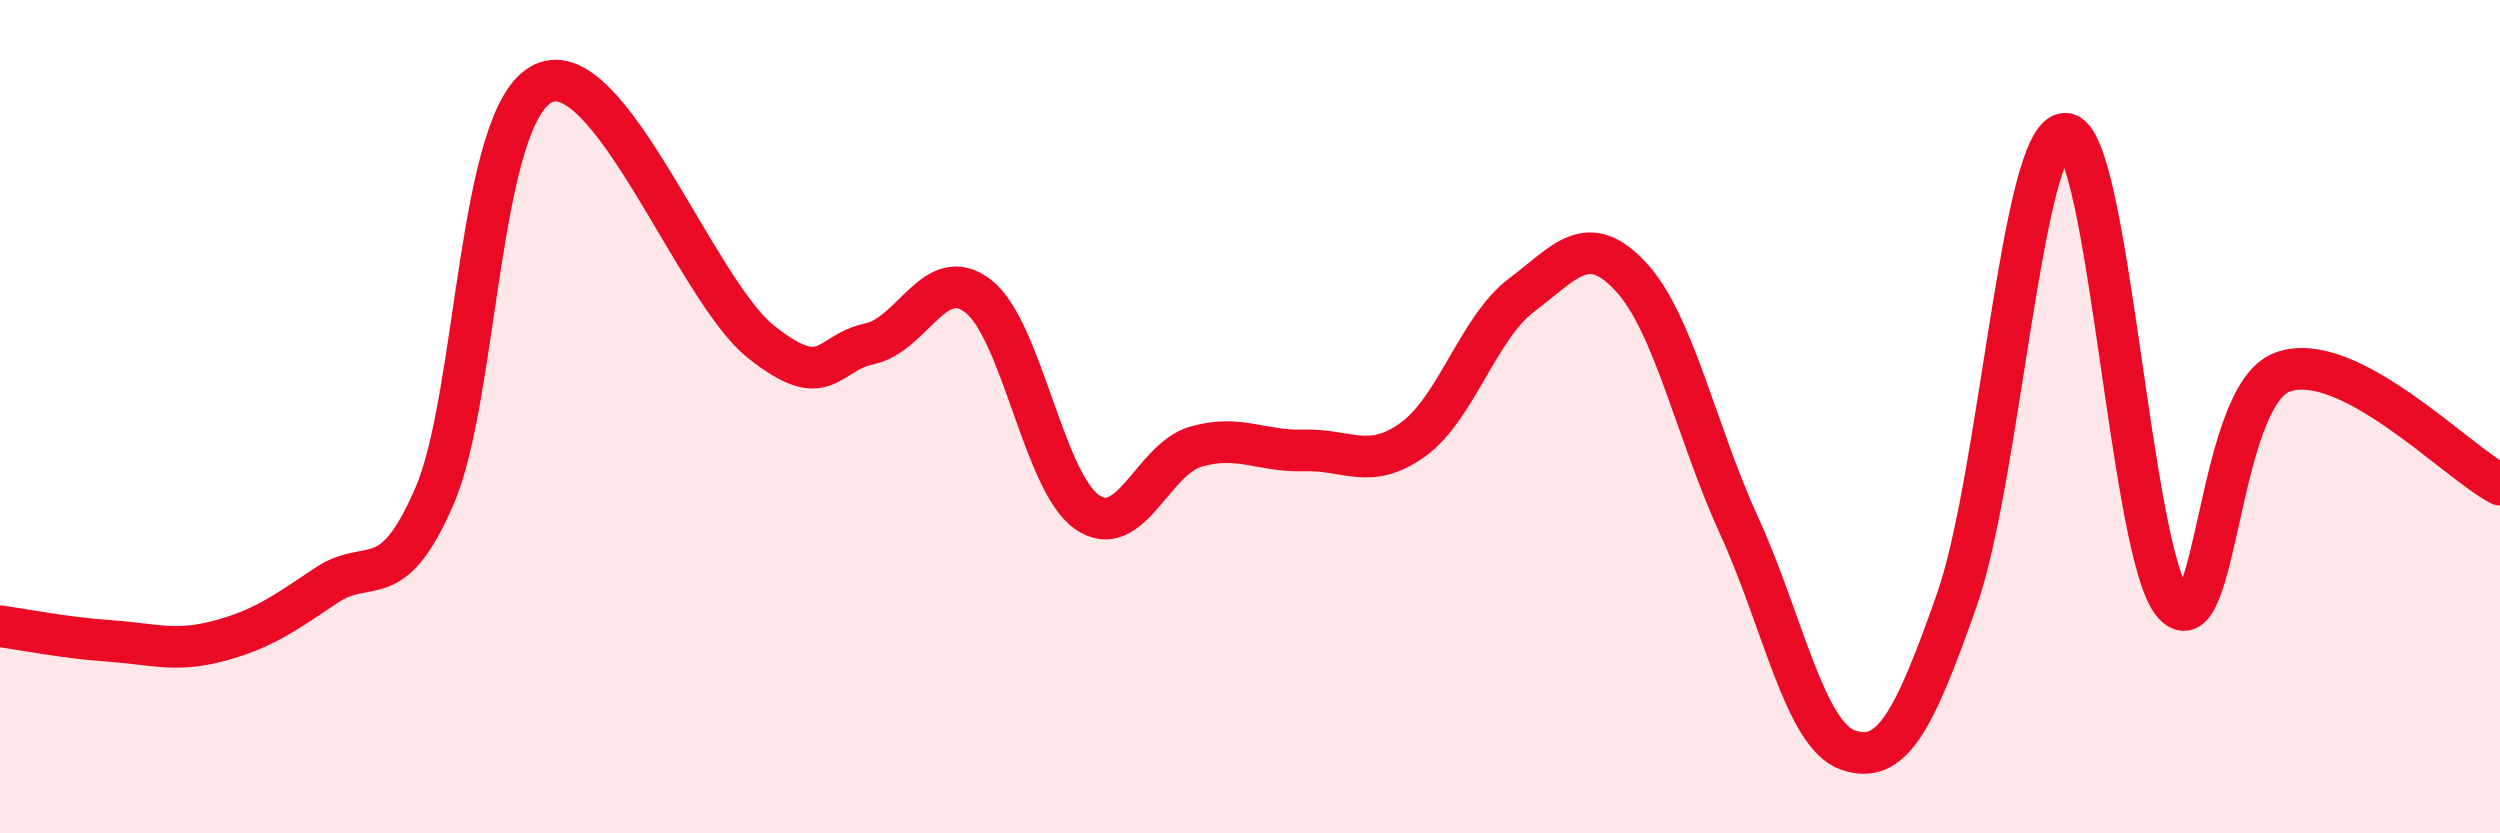 
    <svg width="60" height="20" viewBox="0 0 60 20" xmlns="http://www.w3.org/2000/svg">
      <path
        d="M 0,15.03 C 0.52,15.1 1.57,15.31 2.61,15.38 C 3.65,15.45 4.18,15.66 5.22,15.39 C 6.26,15.12 6.79,14.75 7.83,14.05 C 8.87,13.35 9.39,14.31 10.43,11.9 C 11.47,9.49 11.47,2.74 13.04,2 C 14.61,1.26 16.69,6.95 18.26,8.2 C 19.83,9.45 19.83,8.47 20.87,8.25 C 21.91,8.03 22.44,6.3 23.48,7.11 C 24.52,7.92 25.05,11.57 26.09,12.29 C 27.13,13.01 27.66,11.02 28.7,10.72 C 29.74,10.42 30.26,10.84 31.3,10.81 C 32.34,10.78 32.87,11.3 33.91,10.55 C 34.95,9.8 35.48,7.86 36.52,7.08 C 37.56,6.3 38.09,5.52 39.13,6.63 C 40.17,7.74 40.7,10.35 41.74,12.62 C 42.78,14.89 43.31,17.64 44.35,18 C 45.39,18.36 45.92,17.37 46.96,14.41 C 48,11.45 48.53,3.19 49.57,3.21 C 50.61,3.23 51.13,13.36 52.17,14.5 C 53.21,15.64 53.21,9.5 54.78,8.93 C 56.35,8.36 58.96,11.09 60,11.63L60 20L0 20Z"
        fill="#EB0A25"
        opacity="0.1"
        stroke-linecap="round"
        stroke-linejoin="round"
      />
      <path
        d="M 0,15.03 C 0.52,15.1 1.57,15.31 2.61,15.38 C 3.65,15.45 4.18,15.66 5.22,15.39 C 6.26,15.12 6.79,14.75 7.83,14.05 C 8.87,13.35 9.39,14.31 10.43,11.9 C 11.47,9.49 11.47,2.74 13.04,2 C 14.61,1.26 16.69,6.95 18.26,8.2 C 19.83,9.45 19.83,8.47 20.87,8.25 C 21.91,8.03 22.44,6.3 23.48,7.11 C 24.52,7.92 25.05,11.57 26.09,12.29 C 27.13,13.01 27.66,11.02 28.7,10.72 C 29.74,10.42 30.26,10.84 31.3,10.81 C 32.34,10.78 32.87,11.3 33.91,10.55 C 34.95,9.8 35.48,7.86 36.52,7.08 C 37.56,6.3 38.09,5.52 39.13,6.63 C 40.17,7.74 40.7,10.35 41.74,12.62 C 42.78,14.89 43.31,17.64 44.35,18 C 45.39,18.36 45.92,17.37 46.96,14.41 C 48,11.45 48.53,3.19 49.57,3.21 C 50.61,3.23 51.13,13.36 52.17,14.5 C 53.21,15.64 53.21,9.5 54.78,8.93 C 56.35,8.36 58.96,11.09 60,11.63"
        stroke="#EB0A25"
        stroke-width="1"
        fill="none"
        stroke-linecap="round"
        stroke-linejoin="round"
      />
    </svg>
  